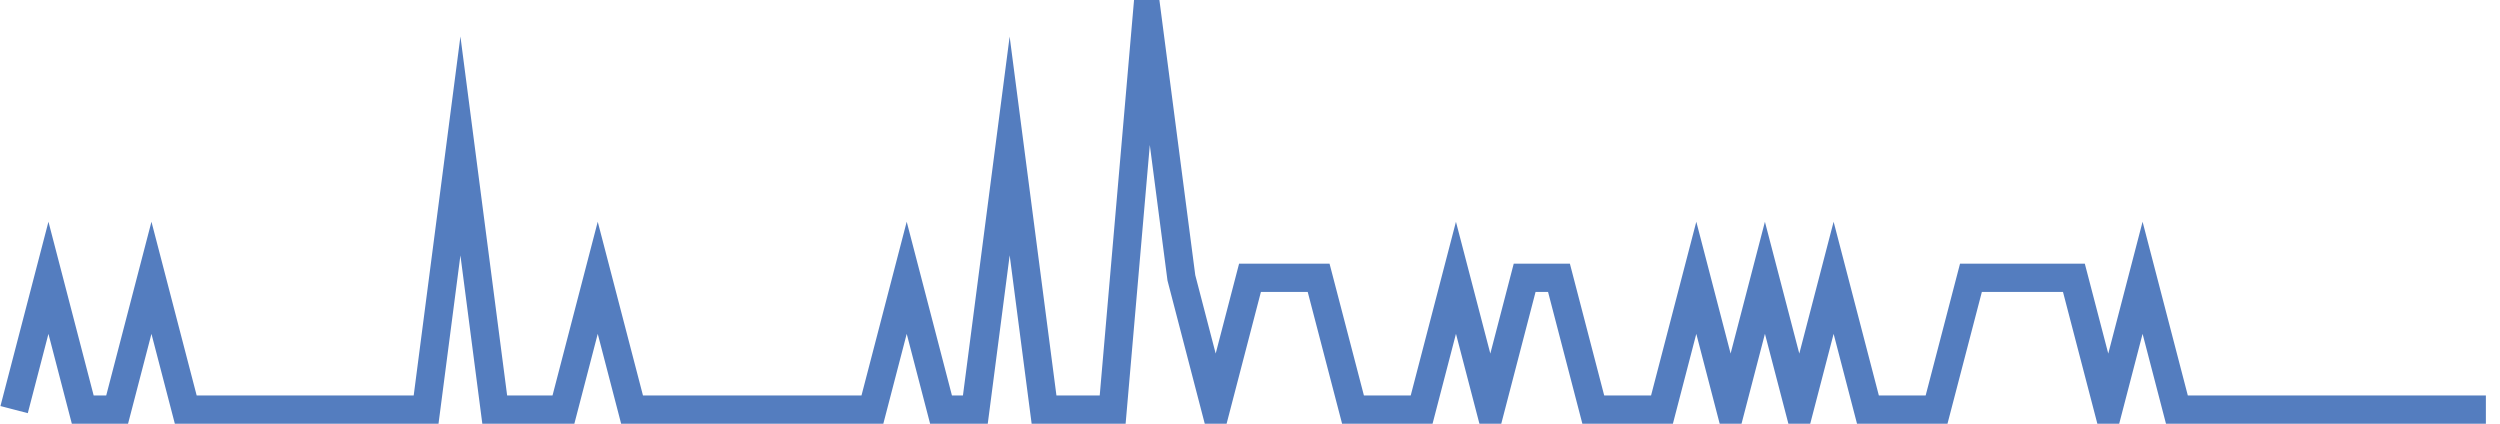 <?xml version="1.0" encoding="UTF-8"?>
<svg xmlns="http://www.w3.org/2000/svg" xmlns:xlink="http://www.w3.org/1999/xlink" width="177pt" height="30pt" viewBox="0 0 177 30" version="1.1">
<g id="surface22871571">
<path style="fill:none;stroke-width:2;stroke-linecap:butt;stroke-linejoin:miter;stroke:rgb(32.941%,49.02%,74.902%);stroke-opacity:1;stroke-miterlimit:10;" d="M 1 29 L 3.43 19.668 L 5.859 29 L 8.293 29 L 10.723 19.668 L 13.152 29 L 30.168 29 L 32.598 10.332 L 35.027 29 L 39.891 29 L 42.32 19.668 L 44.75 29 L 61.766 29 L 64.195 19.668 L 66.625 29 L 69.055 29 L 71.484 10.332 L 73.918 29 L 78.777 29 L 81.207 1 L 83.641 19.668 L 86.07 29 L 88.5 19.668 L 93.359 19.668 L 95.793 29 L 100.652 29 L 103.082 19.668 L 105.516 29 L 107.945 19.668 L 110.375 19.668 L 112.805 29 L 117.668 29 L 120.098 19.668 L 122.527 29 L 124.957 19.668 L 127.391 29 L 129.82 19.668 L 132.25 29 L 137.109 29 L 139.543 19.668 L 146.832 19.668 L 149.266 29 L 151.695 19.668 L 154.125 29 L 176 29 "/>
</g>
</svg>
